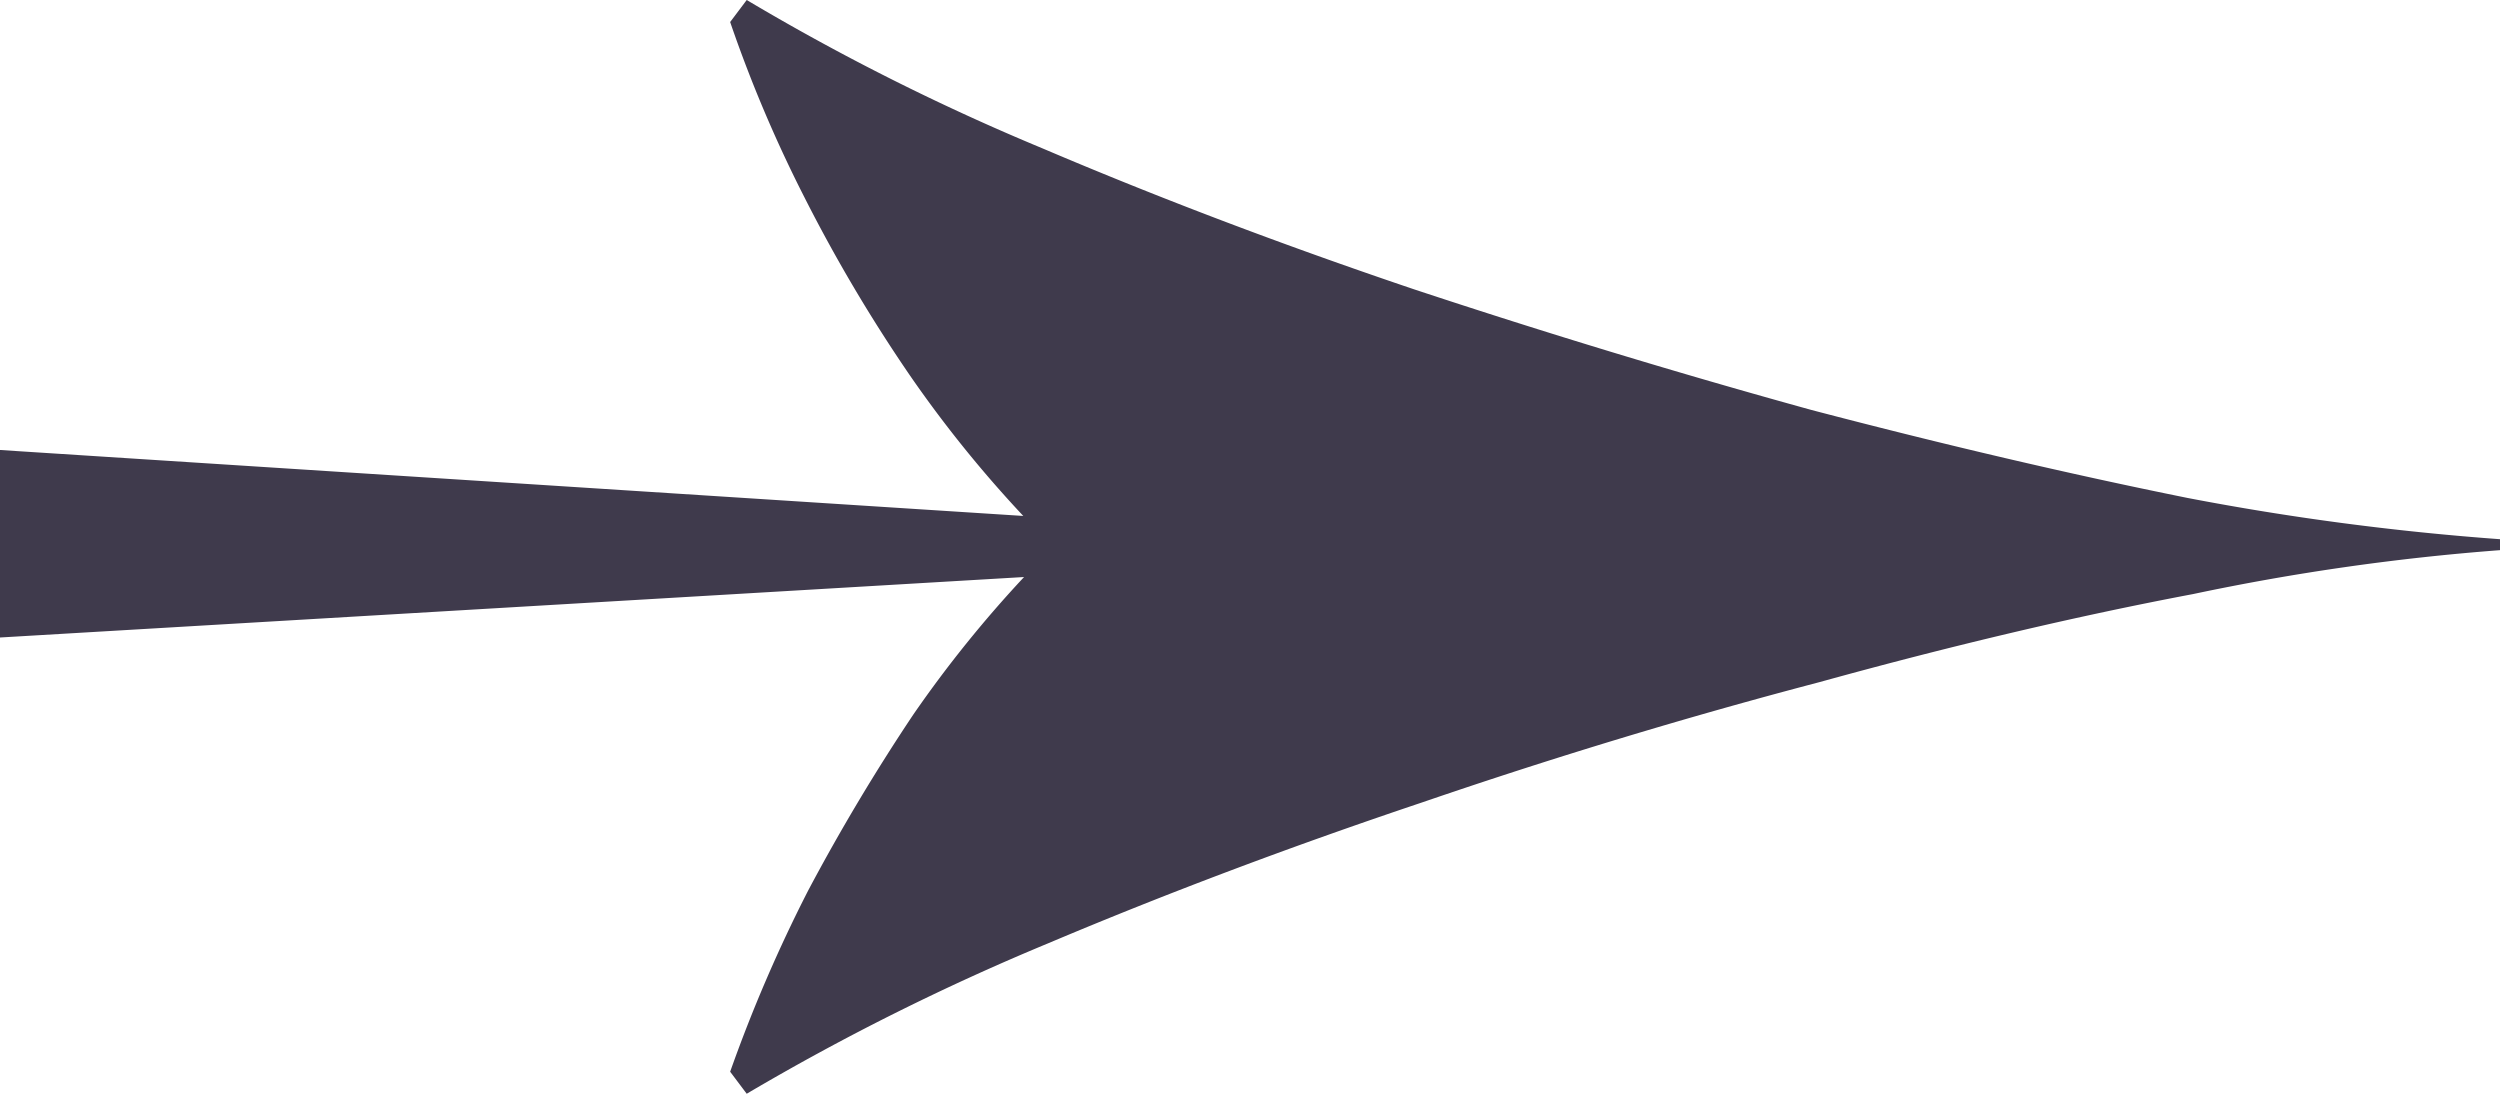 <svg xmlns="http://www.w3.org/2000/svg" width="16" height="7" viewBox="0 0 16 7"><path data-name="➛" d="M4.779 7l-.106-.141a9.5 9.5 0 01.5-1.161 12.938 12.938 0 01.673-1.126 7.675 7.675 0 01.708-.879L0 4.08v-1.2l6.549.422a7.742 7.742 0 01-.726-.9 10.033 10.033 0 01-.673-1.136A8.631 8.631 0 014.673.141L4.779 0a14.83 14.83 0 001.894.95q1.115.475 2.372.9 1.274.422 2.549.774 1.274.334 2.407.563a17.214 17.214 0 002 .264v.07a14.9 14.9 0 00-1.965.281q-1.115.211-2.389.563-1.275.335-2.547.771-1.257.422-2.389.9A15.428 15.428 0 004.779 7z" fill="#3f3a4c"/></svg>